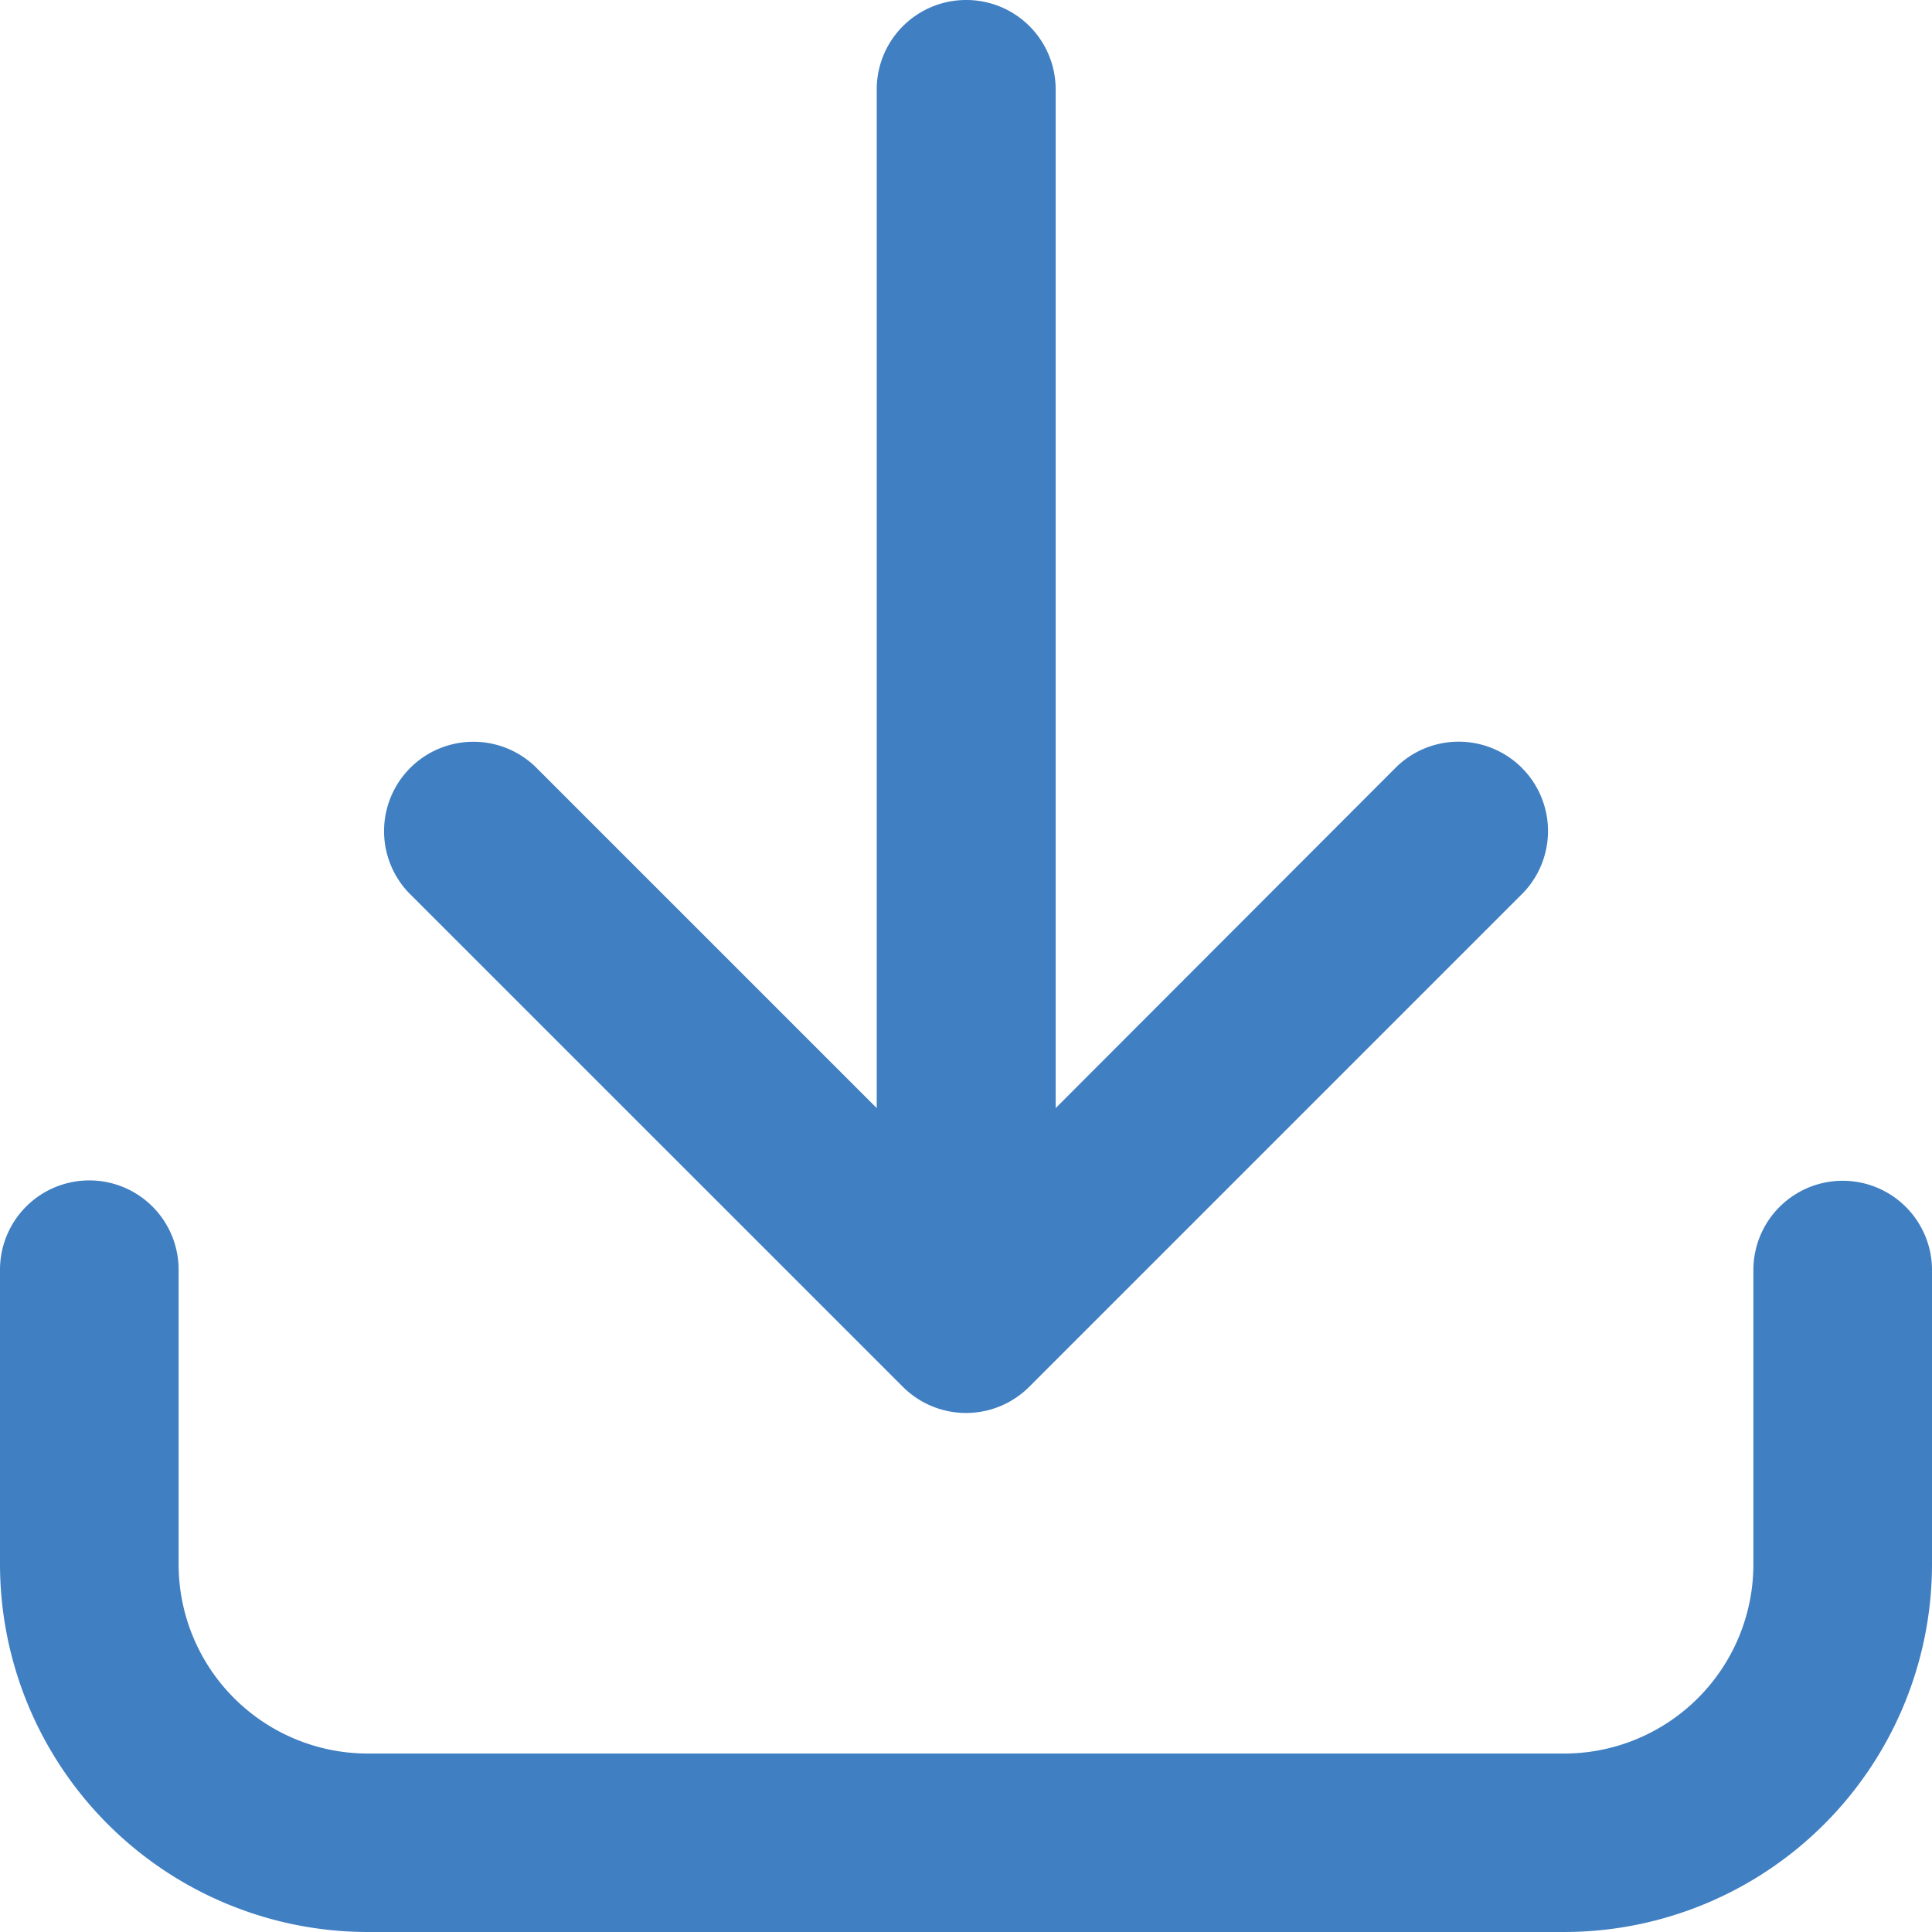 <?xml version="1.0" encoding="UTF-8"?> <svg xmlns="http://www.w3.org/2000/svg" width="24.608" height="24.608" viewBox="0 0 24.608 24.608"><g id="download" transform="translate(-19)"><path id="Path_136" data-name="Path 136" d="M44.258,19a1.138,1.138,0,0,0-1.137,1.137V33.114l-4.35-4.35a1.138,1.138,0,0,0-1.609,1.609l6.292,6.291a1.138,1.138,0,0,0,1.609,0l6.292-6.292a1.138,1.138,0,0,0-1.609-1.609L45.4,33.114V20.137A1.138,1.138,0,0,0,44.259,19Z" transform="translate(-12.954 -19)" fill="#407fc2"></path><path id="Path_137" data-name="Path 137" d="M20.137,74A1.137,1.137,0,0,0,19,75.142v3.748a4.688,4.688,0,0,0,4.683,4.683H38.925a4.688,4.688,0,0,0,4.683-4.683V75.142a1.137,1.137,0,0,0-2.275,0v3.748A2.411,2.411,0,0,1,38.925,81.3H23.683a2.411,2.411,0,0,1-2.408-2.408V75.142A1.137,1.137,0,0,0,20.137,74Z" transform="translate(0 -58.965)" fill="#407fc2"></path></g></svg> 